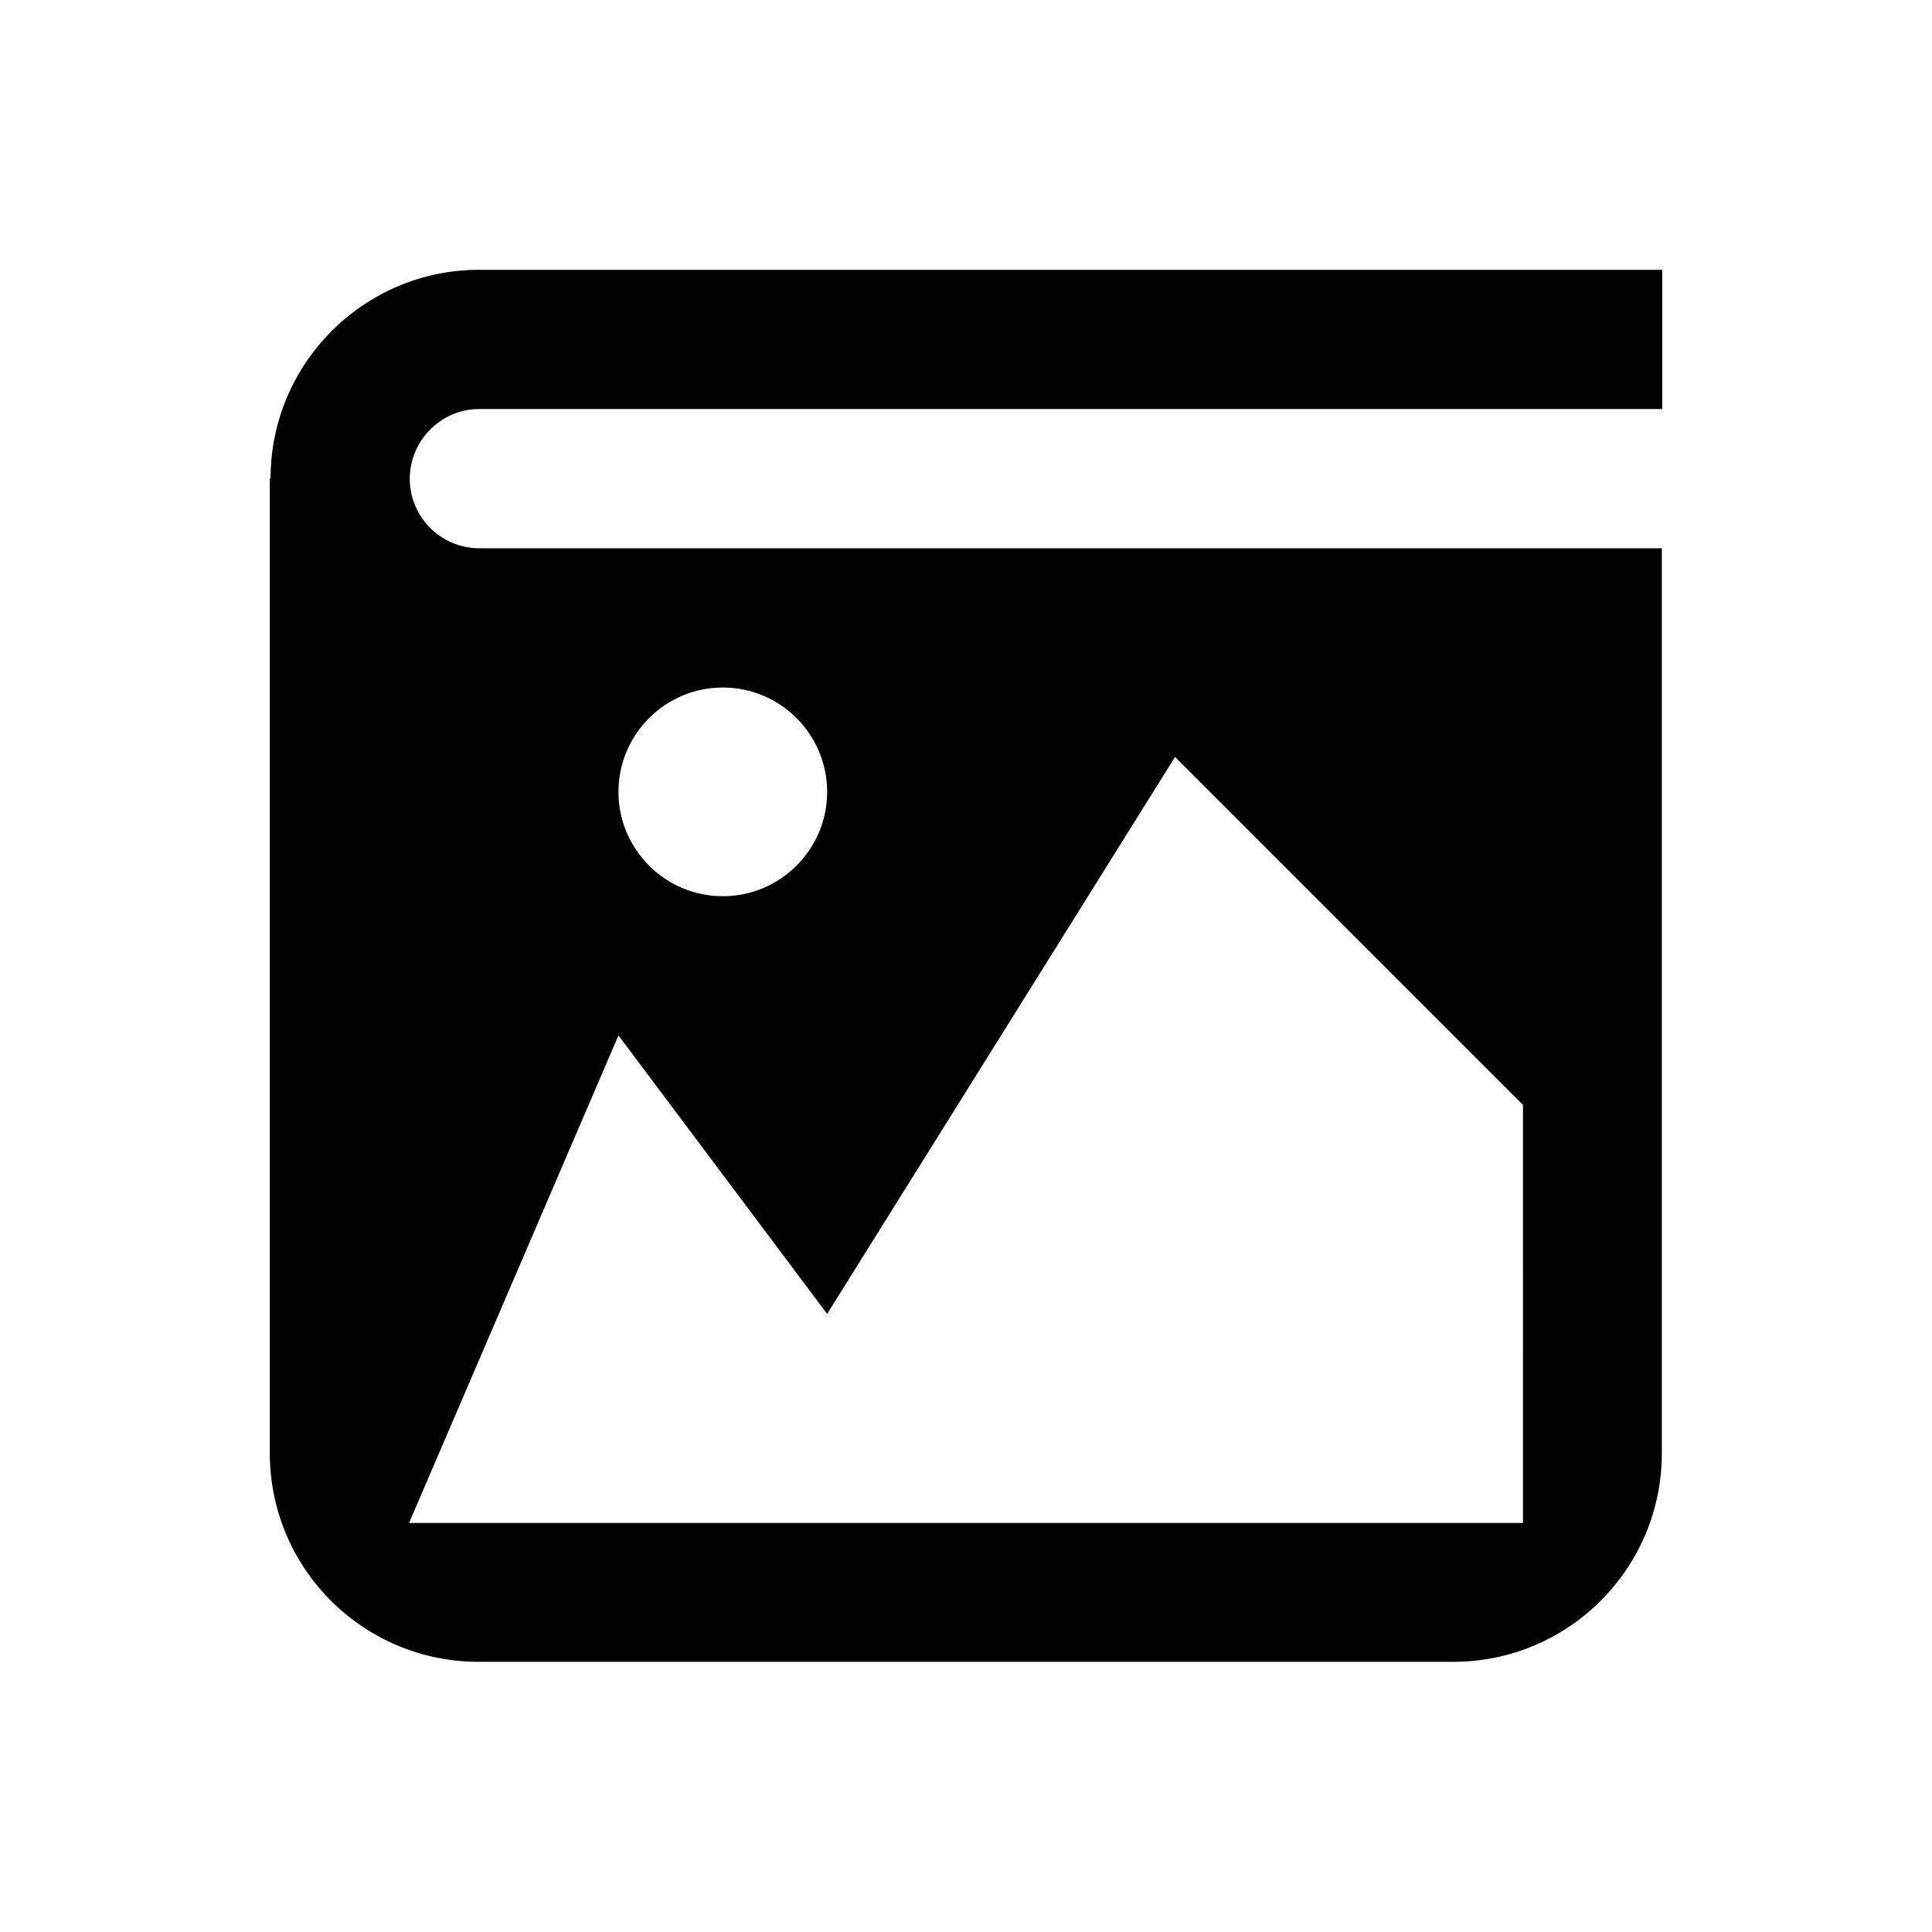 <?xml version="1.0" encoding="UTF-8"?>
<!-- Uploaded to: SVG Repo, www.svgrepo.com, Generator: SVG Repo Mixer Tools -->
<svg fill="#000000" width="800px" height="800px" version="1.1" viewBox="144 144 512 512" xmlns="http://www.w3.org/2000/svg">
 <path d="m271 252.4h313.5v-36.902h-313.5c-30.504 0-55.301 24.797-55.301 55.301v0.098l-0.195-0.098v258.3c0 30.602 24.797 55.301 55.301 55.301h258.3c30.602 0 55.301-24.797 55.301-55.301v-239.8l-313.41-0.004c-10.137 0-18.402-8.266-18.402-18.402 0-10.133 8.266-18.496 18.402-18.496zm64.551 73.801c15.254 0 27.652 12.398 27.652 27.652 0 15.254-12.398 27.652-27.652 27.652s-27.652-12.398-27.652-27.652c0-15.254 12.398-27.652 27.652-27.652zm-27.652 92.199 55.301 73.801 92.199-147.6 92.199 92.199 0.004 110.8h-295.2z"/>
</svg>